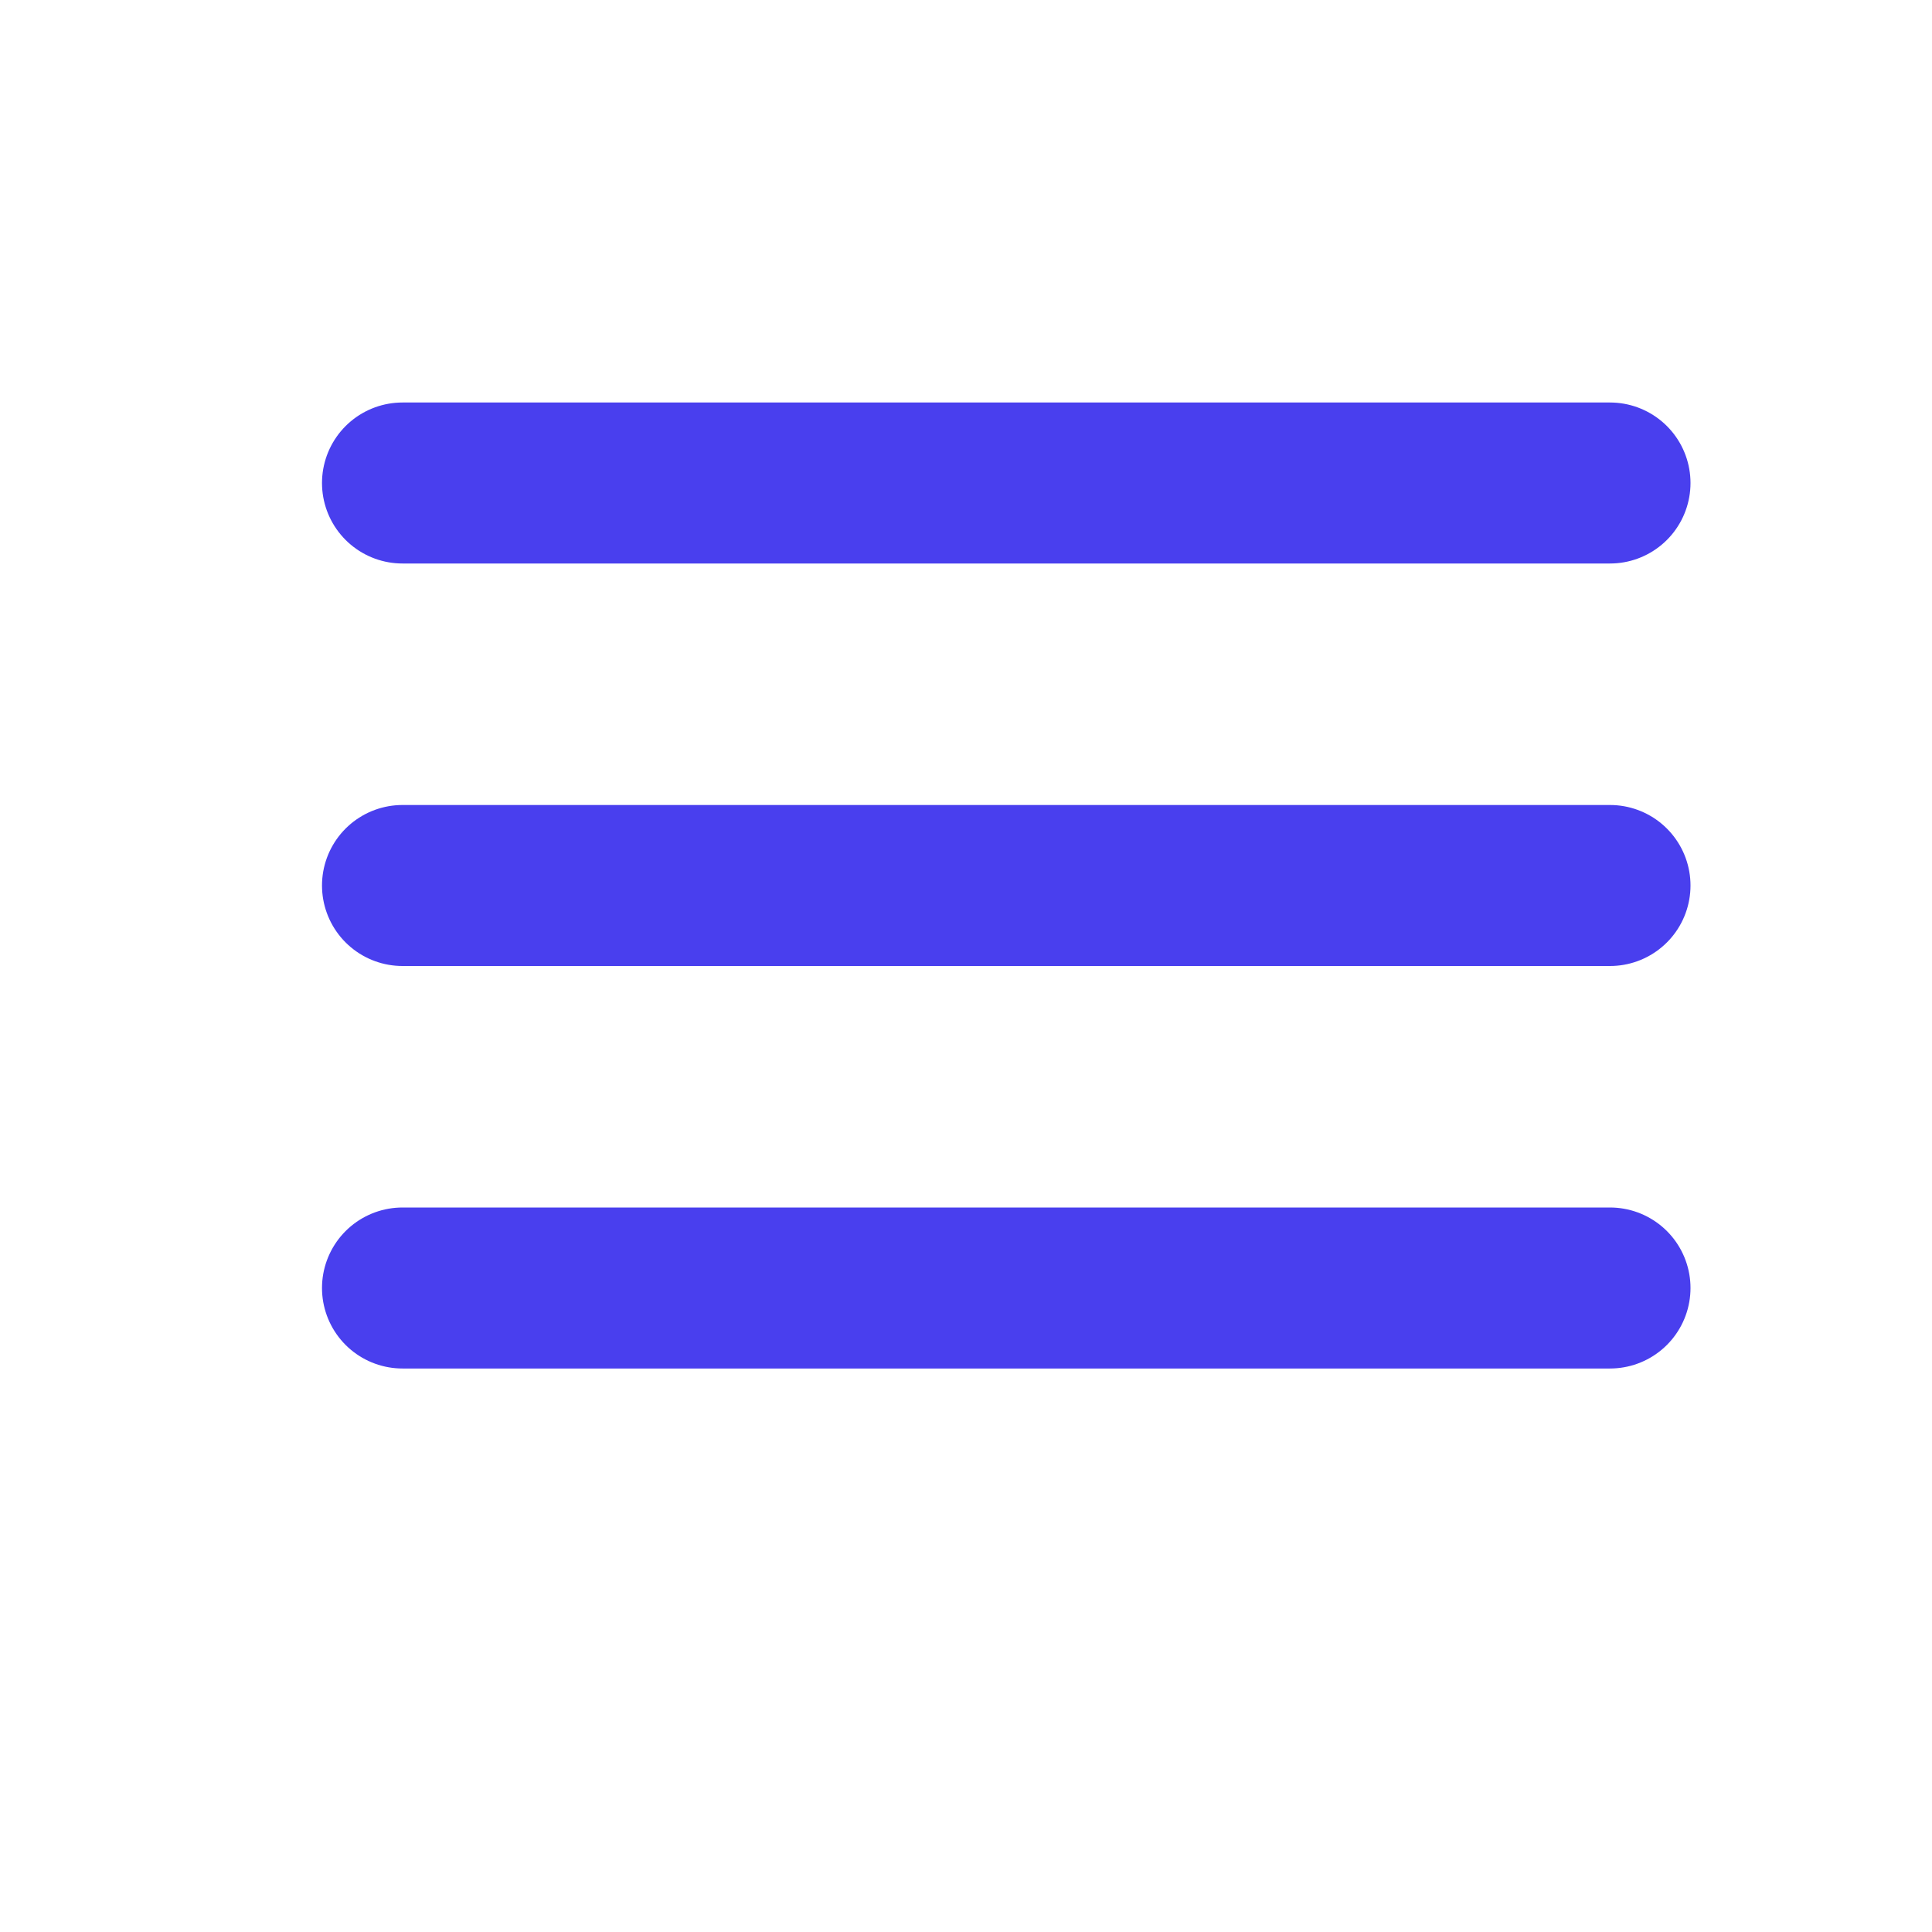 <svg width="24" height="24" viewBox="0 0 24 24" fill="none" xmlns="http://www.w3.org/2000/svg">
<path d="M5 11H20" stroke="#493FEE" stroke-width="2" stroke-linecap="round" stroke-linejoin="round"/>
<path d="M5 6H20" stroke="#493FEE" stroke-width="2" stroke-linecap="round" stroke-linejoin="round"/>
<path d="M5 16H20" stroke="#493FEE" stroke-width="2" stroke-linecap="round" stroke-linejoin="round"/>
</svg>

